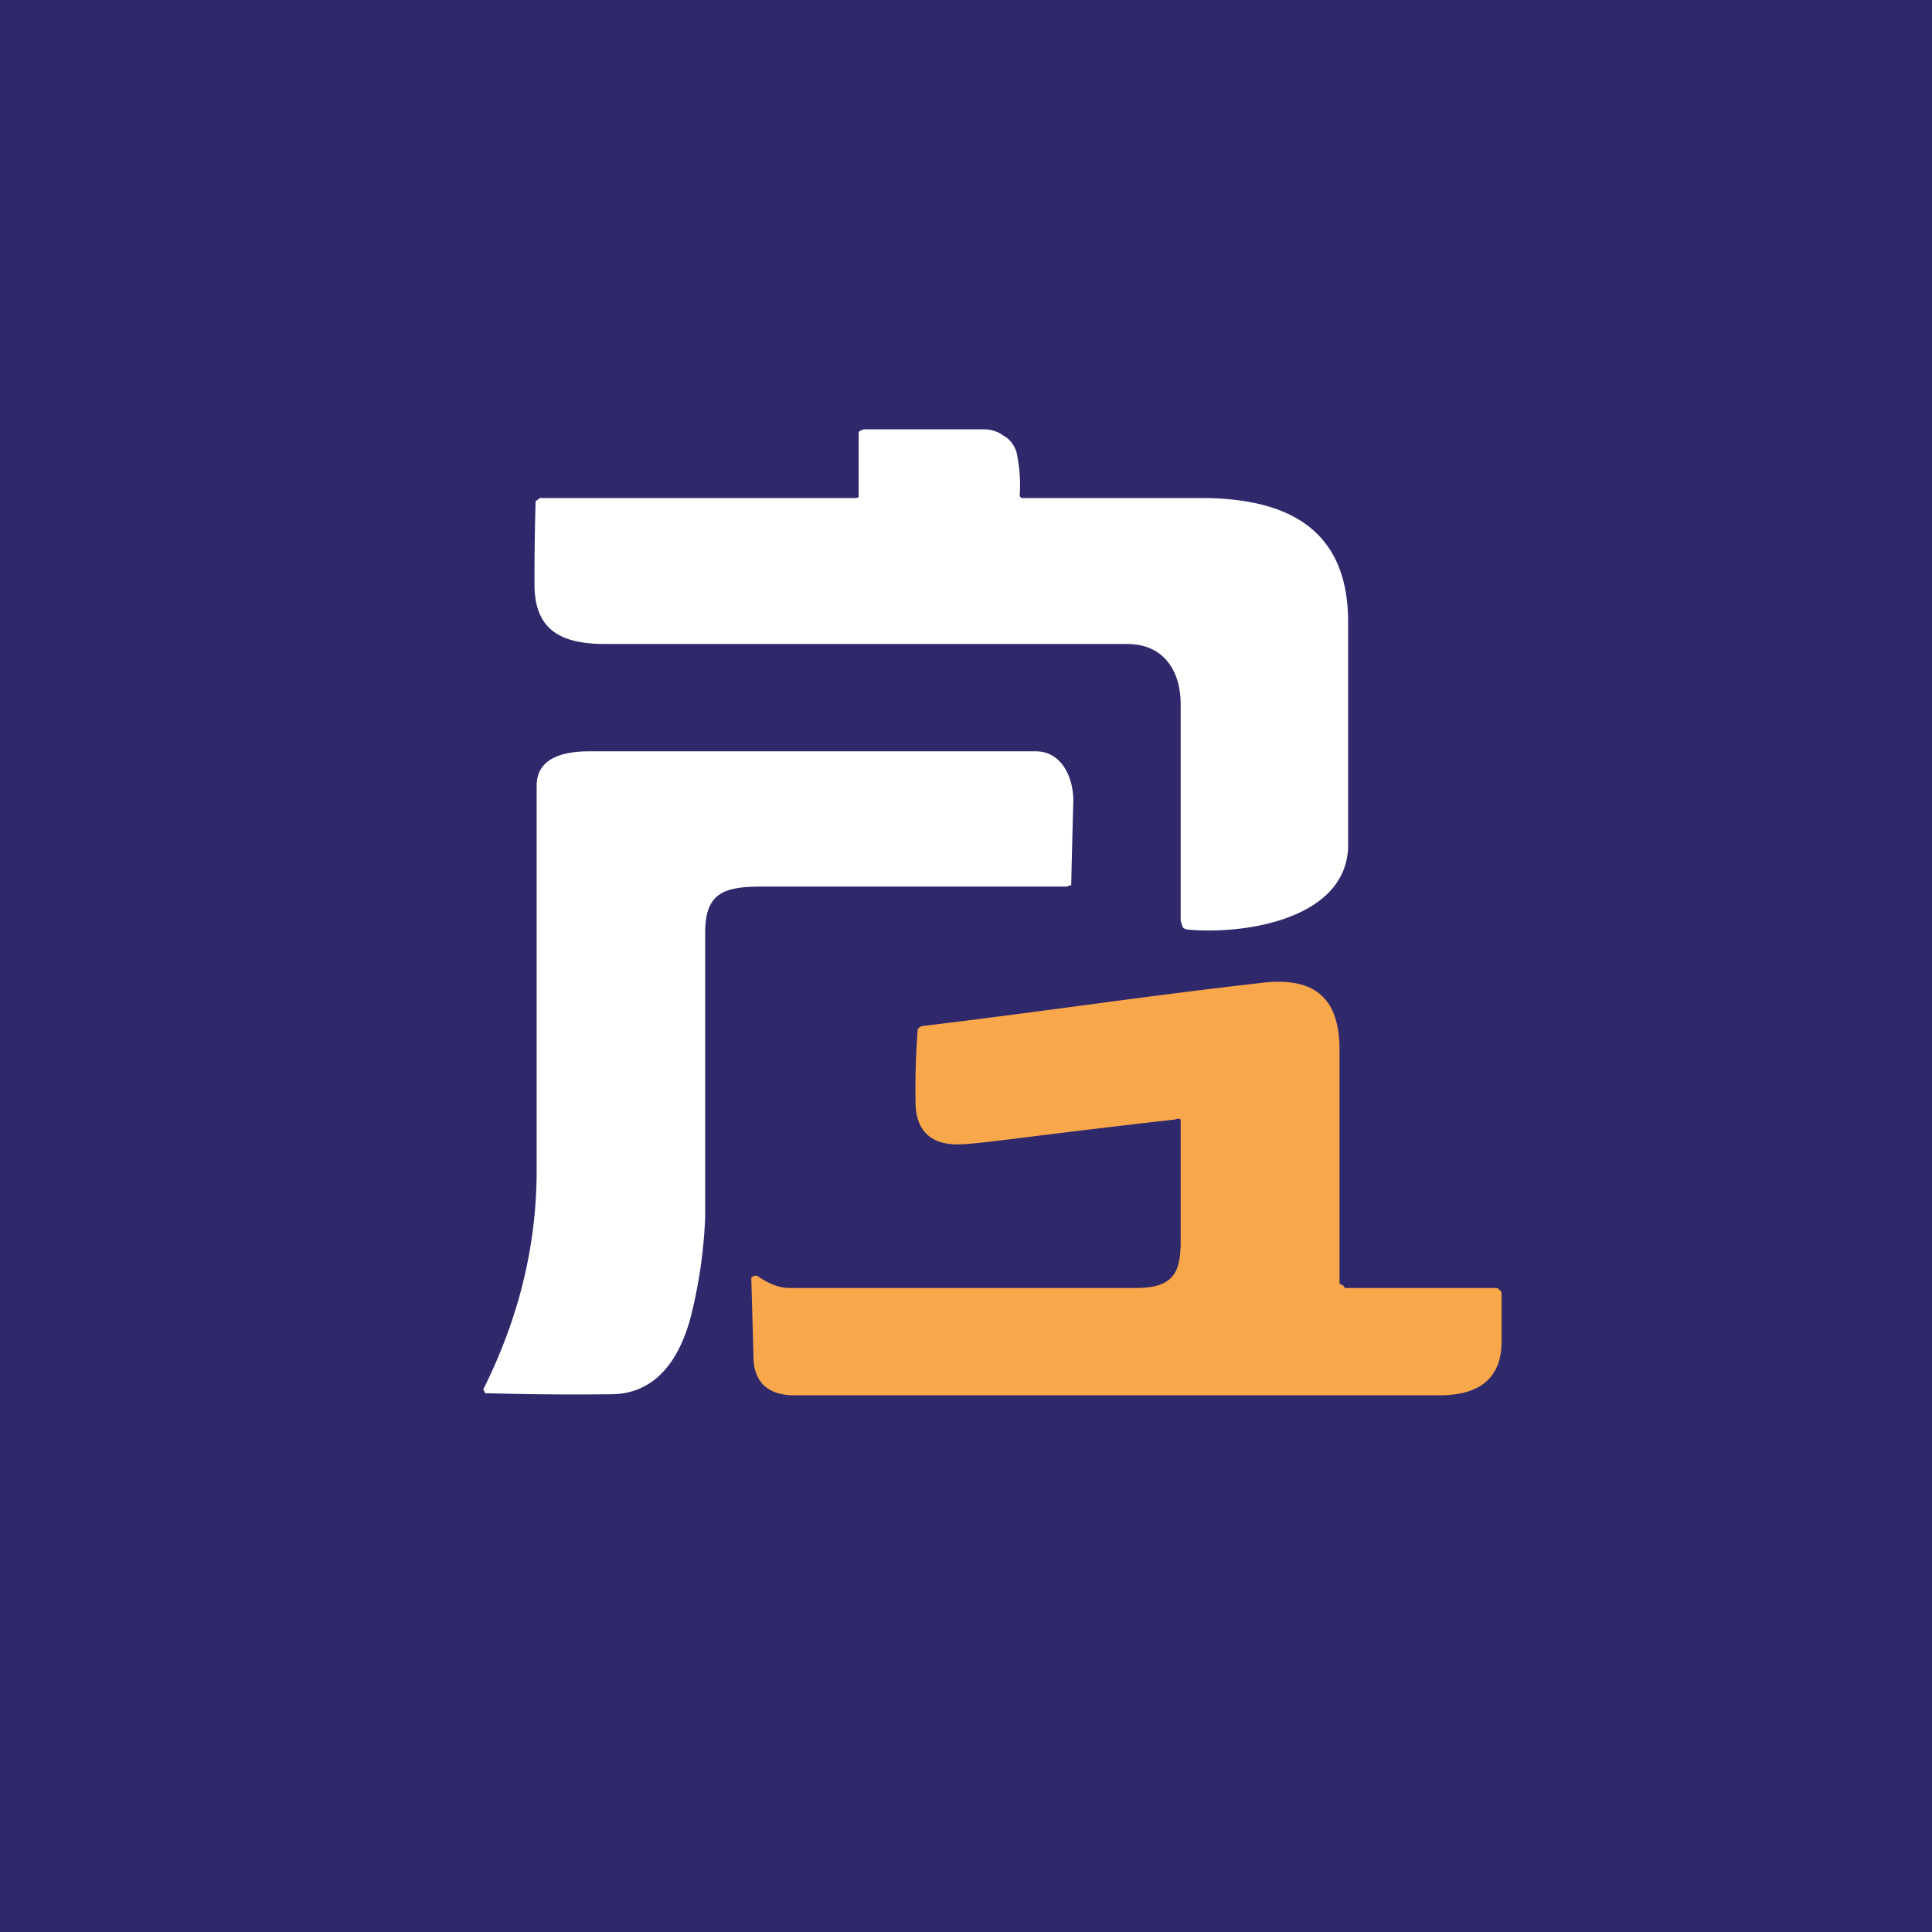 <!-- by TradingView --><svg width="18" height="18" viewBox="0 0 18 18" xmlns="http://www.w3.org/2000/svg"><path fill="#2F286B" d="M0 0h18v18H0z"/><path d="M5.03 4.64h2.94A.04.04 0 0 0 8 4.63V4.05c0-.02 0-.03.02-.04L8.05 4h1.12c.06 0 .13.02.18.06.06.03.1.09.12.15a1.44 1.44 0 0 1 .03.41.04.04 0 0 0 .02.02h1.67c.82 0 1.36.3 1.37 1.13V7.9c-.03.67-.98.81-1.5.76a.07.07 0 0 1-.04-.02L11 8.58V6.56c0-.3-.15-.56-.5-.56H5.64c-.4 0-.65-.12-.66-.53a24.66 24.66 0 0 1 .01-.8l.04-.03Z" fill="#fff"/><path d="M4.5 12.95c.28-.56.5-1.24.5-2.05V7.32c0-.25.23-.32.49-.32h4.16c.24 0 .35.24.35.46a171.06 171.06 0 0 0-.02.79h-.02l-.02.01H7.1c-.36 0-.53.06-.53.43v2.65a4.5 4.5 0 0 1-.14.95c-.1.36-.31.7-.74.7a29.7 29.7 0 0 1-1.17-.01l-.01-.02v-.01Z" fill="#fff"/><path d="M7.06 11.89c.1.07.2.11.3.11h3.22c.34 0 .42-.13.42-.43V10.43a.05.05 0 0 0-.05 0c-1.24.14-1.77.22-1.97.23-.28.02-.44-.1-.45-.37a7.42 7.42 0 0 1 .02-.7.07.07 0 0 1 .04-.03c1.16-.14 2.08-.28 3.14-.4.52-.07.75.14.75.62v2.18l.04.02v.01a.05.05 0 0 0 .04.01h1.37c.02 0 .03 0 .04.02.02.01.02.02.02.04v.46c-.01.34-.23.48-.58.48H7.4c-.25 0-.38-.13-.38-.36L7 11.92v-.02l.02-.01a.04.04 0 0 1 .04 0Z" fill="#F9A74B"/></svg>